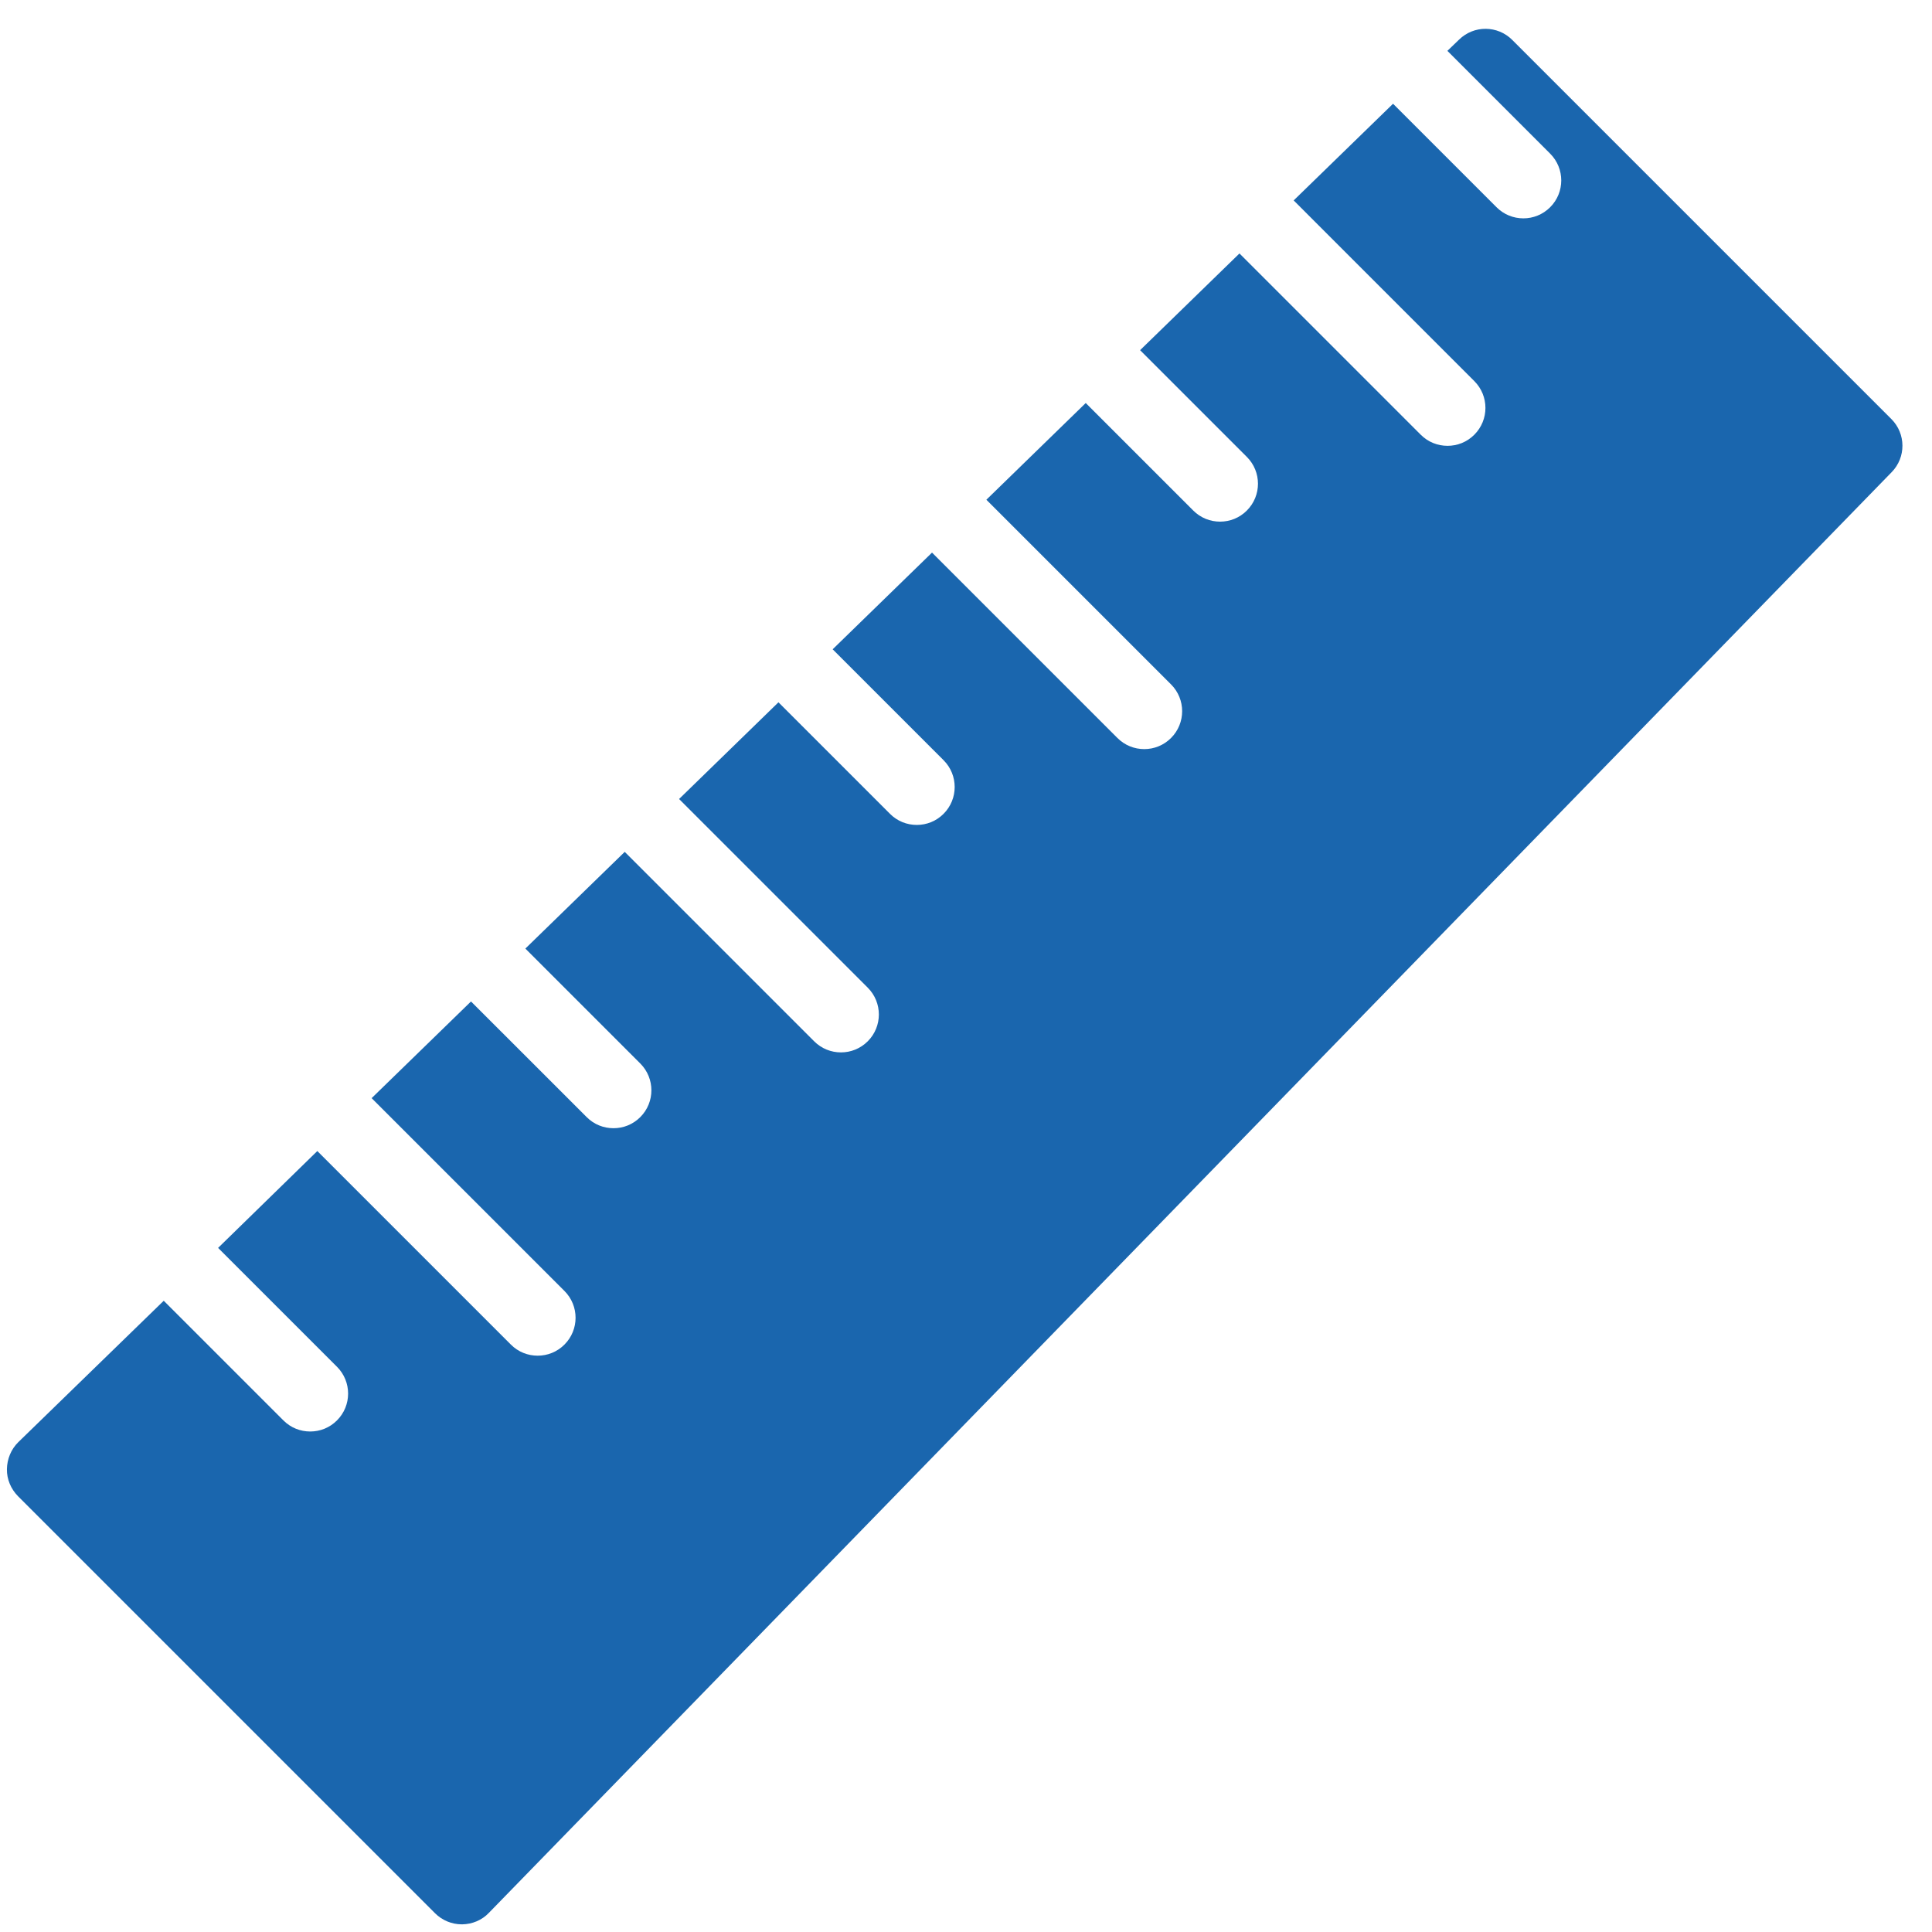 <svg width="53" height="53" viewBox="0 0 53 53" fill="none" xmlns="http://www.w3.org/2000/svg">
<g clip-path="url(#clip0_12802_3187)">
<path d="M51.885 11.495L41.485 1.095C41.083 0.693 40.433 0.688 40.026 1.087L39.706 1.395L42.525 4.215C42.931 4.621 42.931 5.279 42.525 5.685C42.322 5.888 42.058 5.99 41.79 5.99C41.521 5.99 41.257 5.888 41.054 5.685L38.215 2.846L35.489 5.498L40.445 10.455C40.851 10.861 40.851 11.519 40.445 11.925C40.242 12.129 39.978 12.23 39.71 12.23C39.441 12.23 39.177 12.129 38.974 11.925L34.002 6.953L31.276 9.606L34.205 12.535C34.611 12.941 34.611 13.599 34.205 14.005C34.002 14.209 33.738 14.31 33.47 14.31C33.201 14.31 32.937 14.209 32.734 14.005L29.785 11.056L27.059 13.709L32.125 18.775C32.531 19.181 32.531 19.839 32.125 20.245C31.922 20.448 31.658 20.55 31.39 20.55C31.121 20.55 30.857 20.448 30.654 20.245L25.568 15.159L22.842 17.812L25.885 20.855C26.291 21.261 26.291 21.919 25.885 22.325C25.682 22.529 25.418 22.63 25.15 22.63C24.881 22.63 24.617 22.529 24.414 22.325L21.355 19.266L18.629 21.919L23.805 27.095C24.211 27.501 24.211 28.159 23.805 28.565C23.602 28.768 23.338 28.87 23.07 28.87C22.801 28.87 22.537 28.768 22.334 28.565L17.138 23.369L14.412 26.022L17.565 29.175C17.971 29.581 17.971 30.239 17.565 30.645C17.362 30.849 17.098 30.95 16.83 30.95C16.561 30.95 16.297 30.849 16.094 30.645L12.921 27.473L10.195 30.125L15.485 35.415C15.891 35.821 15.891 36.479 15.485 36.885C15.282 37.089 15.018 37.19 14.75 37.19C14.481 37.19 14.217 37.089 14.014 36.885L8.705 31.576L5.983 34.233L9.245 37.495C9.651 37.901 9.651 38.559 9.245 38.965C9.042 39.169 8.778 39.27 8.51 39.27C8.241 39.27 7.977 39.169 7.774 38.965L4.492 35.683L0.502 39.562C0.303 39.758 0.194 40.026 0.19 40.302C0.185 40.582 0.299 40.846 0.494 41.045L11.934 52.485C12.129 52.68 12.393 52.79 12.67 52.79C12.674 52.79 12.674 52.79 12.678 52.79C12.954 52.786 13.222 52.676 13.413 52.473L51.893 12.953C52.291 12.547 52.287 11.897 51.885 11.495Z" fill="#1A66AE"/>
</g>
<defs>
<clipPath id="clip0_12802_3187">
<rect width="52" height="52" fill="white" transform="translate(0.189 0.79)"/>
</clipPath>
</defs>
</svg>
